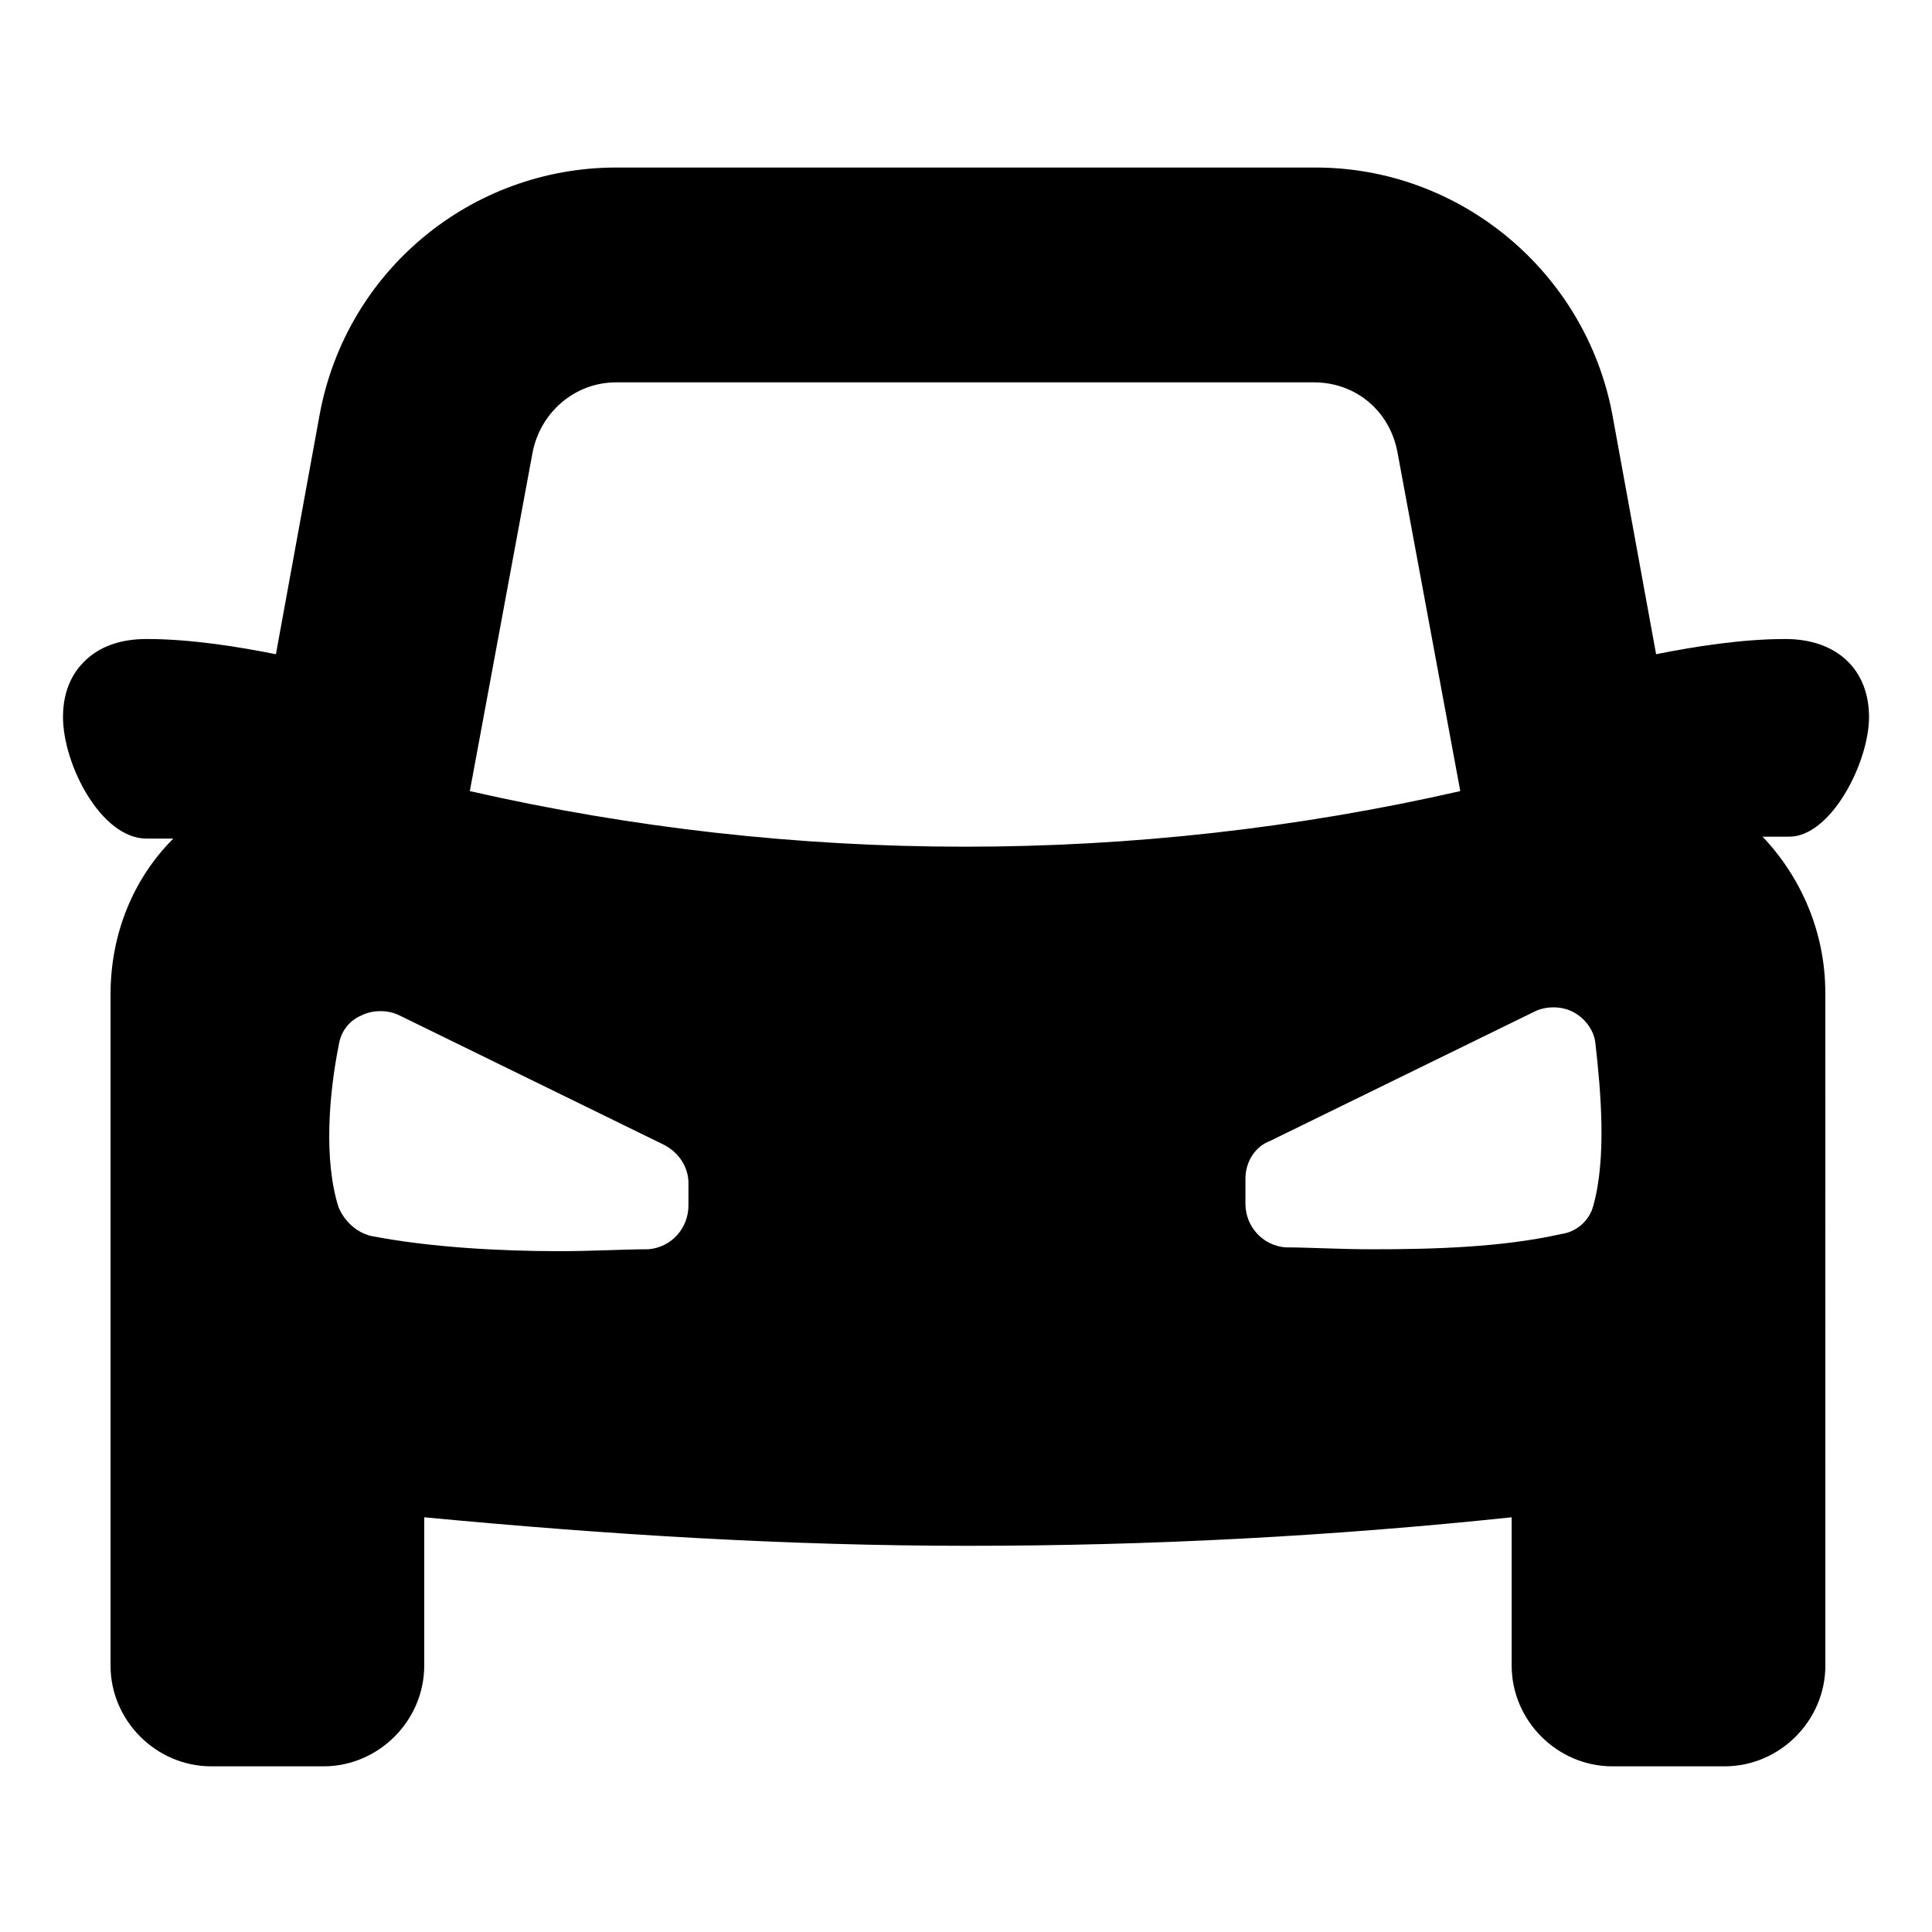<?xml version="1.0" encoding="UTF-8"?>
<!-- Uploaded to: ICON Repo, www.svgrepo.com, Generator: ICON Repo Mixer Tools -->
<svg fill="#000000" width="800px" height="800px" version="1.1" viewBox="144 144 512 512" xmlns="http://www.w3.org/2000/svg">
 <path d="m639.31 334c0-12.594-8.566-20.656-22.168-20.656-11.586 0-24.184 2.016-34.258 4.031l-11.59-63.48c-7.055-37.785-40.305-65.496-78.594-65.496h-185.4c-38.289 0-71.539 27.207-78.594 65.496l-11.586 63.48c-10.078-2.016-22.672-4.031-34.258-4.031-7.055 0-12.594 2.016-16.625 6.047-2.519 2.519-5.543 7.055-5.543 14.609 0 12.594 10.078 32.242 22.168 32.242h7.055c-10.578 10.578-16.625 25.191-16.625 41.312v177.84c0 14.609 12.09 26.703 26.703 26.703h29.727c14.609 0 26.703-12.09 26.703-26.703v-39.297c47.863 4.535 95.723 7.559 144.09 7.559 48.367 0 96.227-2.519 144.09-7.559v39.297c0 14.609 12.09 26.703 26.703 26.703h29.727c14.609 0 26.703-12.09 26.703-26.703l-0.016-178.35c0-16.121-6.551-30.73-16.625-41.312h7.055c11.082 0 21.16-19.648 21.16-31.738zm-354.18-70.031c2.016-10.578 11.082-18.641 22.168-18.641h184.9c11.082 0 20.152 7.559 22.168 18.641l16.625 89.68c-86.152 19.648-176.33 19.648-262.48 0zm41.312 199.51c0 6.047-4.535 11.082-10.578 11.586-6.551 0.004-14.613 0.508-23.68 0.508-15.617 0-34.258-1.008-49.879-4.031-4.031-1.008-7.055-4.031-8.566-7.559-4.031-12.594-2.519-30.23 0-42.824 0.504-3.527 2.519-6.551 6.047-8.062 3.023-1.512 7.055-1.512 10.078 0l70.031 34.258c4.031 2.016 6.551 6.047 6.551 10.078zm239.81 0c-1.008 4.031-4.535 7.055-8.566 7.559-15.617 3.527-33.754 4.031-49.879 4.031-9.07 0-17.129-0.504-23.176-0.504-6.047-0.504-10.578-5.543-10.578-11.586v-6.551c0-4.535 2.519-8.566 6.551-10.078l70.031-34.258c3.023-1.512 7.055-1.512 10.078 0 3.023 1.512 5.543 4.535 6.047 8.062 1.508 13.098 3.019 30.73-0.508 43.324z"/>
</svg>